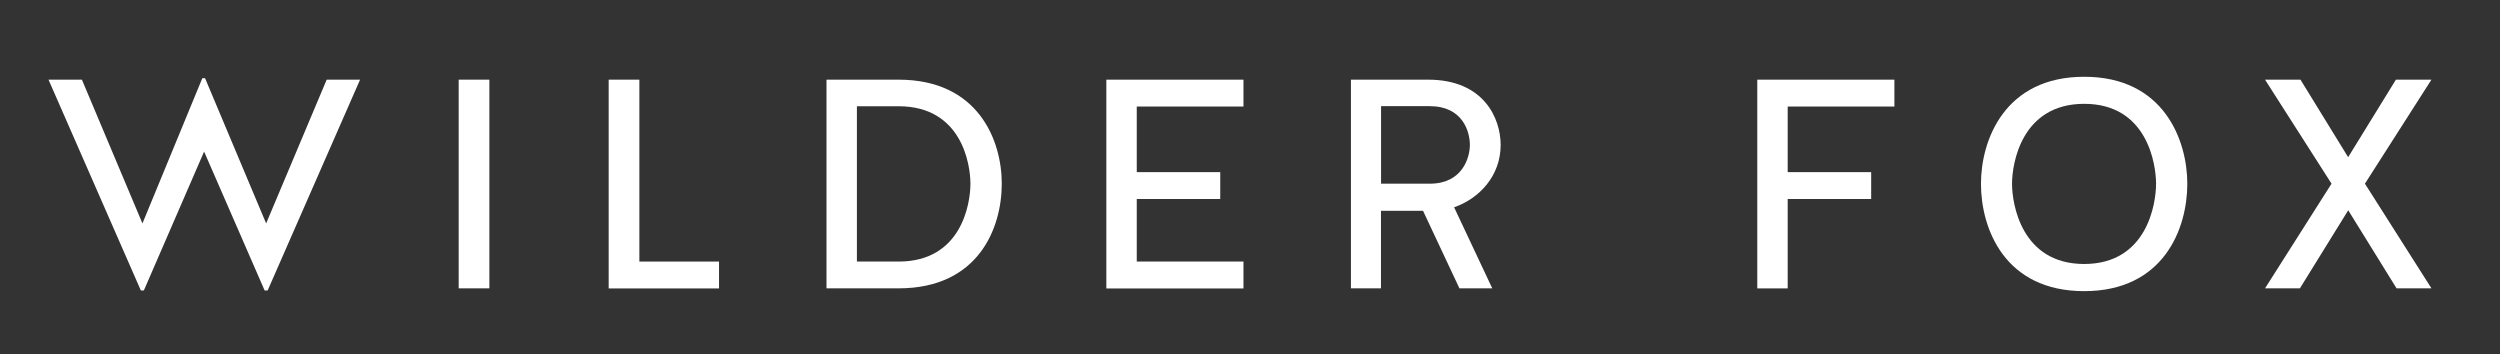 <?xml version="1.0" encoding="utf-8"?>
<!-- Generator: Adobe Illustrator 27.7.0, SVG Export Plug-In . SVG Version: 6.00 Build 0)  -->
<svg version="1.1" id="Layer_1" xmlns="http://www.w3.org/2000/svg" xmlns:xlink="http://www.w3.org/1999/xlink" x="0px" y="0px"
	 viewBox="0 0 268 38" style="enable-background:new 0 0 268 38;" xml:space="preserve">
<rect x="0" y="0" width="268" height="38" fill="#333333" stroke="none"/>
<style type="text/css">
	.st0{fill:#FFFFFF;}
</style>
<g>
	<path class="st0" d="M35.02,8.54h3.58l-9.91,22.6h-0.32l-6.49-14.89l-6.46,14.89h-0.32L5.2,8.54h3.58l6.49,15.41l6.42-15.57h0.29
		l6.55,15.57L35.02,8.54z"/>
	<path class="st0" d="M52.46,30.91h-3.29V8.54h3.29V30.91z"/>
	<path class="st0" d="M68.55,28.04h8.53v2.88H65.25V8.54h3.29V28.04z"/>
	<path class="st0" d="M88.6,30.91V8.54h7.73c8.53,0,11.06,6.49,11.06,11.15c0,4.8-2.53,11.22-11.06,11.22H88.6z M96.33,28.04
		c6.74,0,7.7-6.2,7.7-8.34c0-2.14-0.96-8.31-7.7-8.31h-4.47v16.65H96.33z"/>
	<path class="st0" d="M121.86,21.33v6.71h11.44v2.88h-14.7V8.54h14.7v2.88h-11.44v7.03h8.95v2.88H121.86z"/>
	<path class="st0" d="M148.05,30.91h-3.23V8.54h8.28c5.98,0,7.77,4.16,7.77,7c0,3.32-2.3,5.75-4.99,6.68l4.09,8.69h-3.52l-3.9-8.31
		h-4.51V30.91z M157.57,15.54c0-1.44-0.77-4.16-4.31-4.16h-5.21v8.31h5.34C156.81,19.63,157.57,16.85,157.57,15.54z"/>
	<path class="st0" d="M191.64,21.33v9.59h-3.26V8.54h14.7v2.88h-11.44v7.03h8.95v2.88H191.64z"/>
	<path class="st0" d="M234.48,19.7c0,4.8-2.52,11.51-11.06,11.51c-8.53,0-11.06-6.71-11.06-11.51c0-4.67,2.53-11.47,11.06-11.47
		C231.96,8.22,234.48,15.03,234.48,19.7z M231.13,19.7c0-2.14-0.96-8.57-7.7-8.57c-6.74,0-7.74,6.42-7.74,8.57
		c0,2.14,0.99,8.6,7.74,8.6C230.17,28.29,231.13,21.84,231.13,19.7z"/>
	<path class="st0" d="M260.65,8.54l-7.13,11.15l7.13,11.22h-3.74l-5.18-8.37l-5.18,8.37h-3.74l7.13-11.22l-7.13-11.15h3.8l5.11,8.31
		l5.12-8.31H260.65z"/>
</g>
</svg>

